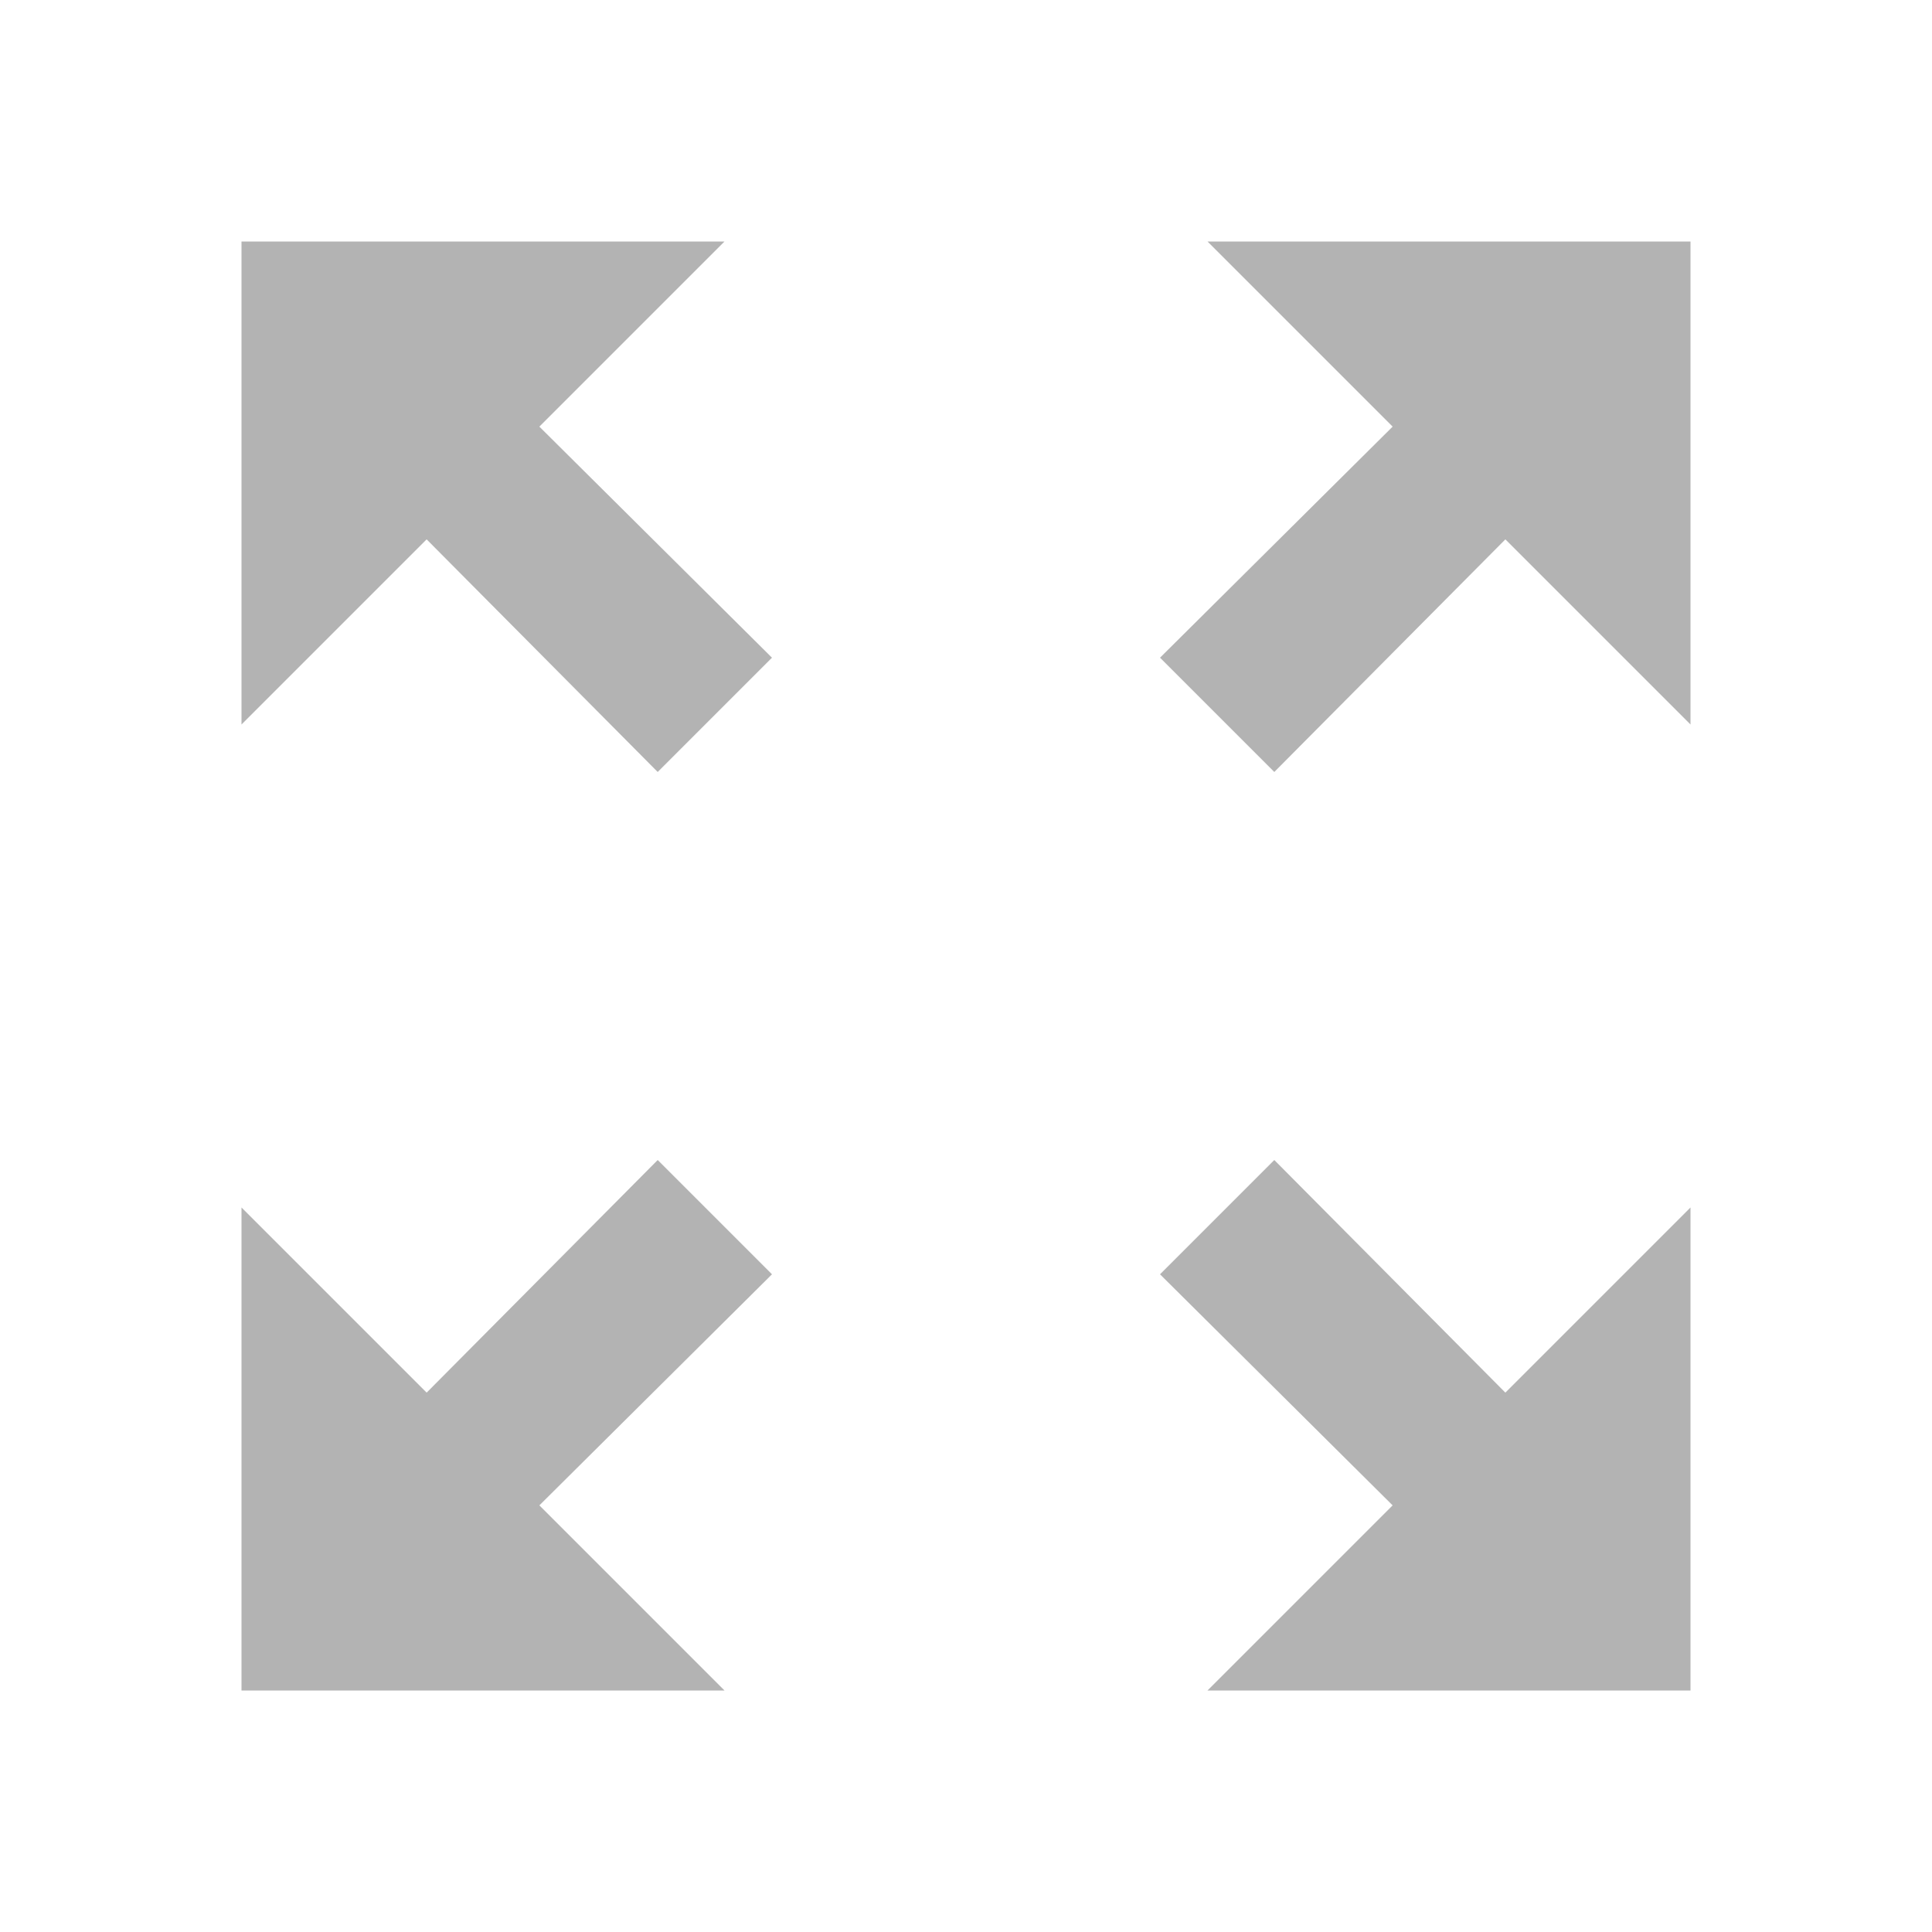 <svg width="40" height="40" viewBox="0 0 40 40" fill="none" xmlns="http://www.w3.org/2000/svg">
<g id="zoom-in (1) 1" opacity="0.3" clip-path="url(#clip0_35_2518)">
<g id="Clip path group">
<mask id="mask0_35_2518" style="mask-type:luminance" maskUnits="userSpaceOnUse" x="0" y="0" width="40" height="40">
<g id="clip0_17_4512">
<path id="Vector" d="M0 0H40V40H0V0Z" fill="white"/>
</g>
</mask>
<g mask="url(#mask0_35_2518)">
<g id="Group">
<path id="Vector_2" d="M25 5L28.833 8.833L24.017 13.617L26.383 15.983L31.167 11.167L35 15V5H25ZM5 15L8.833 11.167L13.617 15.983L15.983 13.617L11.167 8.833L15 5H5V15ZM15 35L11.167 31.167L15.983 26.383L13.617 24.017L8.833 28.833L5 25V35H15ZM35 25L31.167 28.833L26.383 24.017L24.017 26.383L28.833 31.167L25 35H35V25Z" fill="black"/>
</g>
</g>
</g>
</g>
<defs>
<clipPath id="clip0_35_2518">
<rect width="40" height="40" fill="white"/>
</clipPath>
</defs>
</svg>

